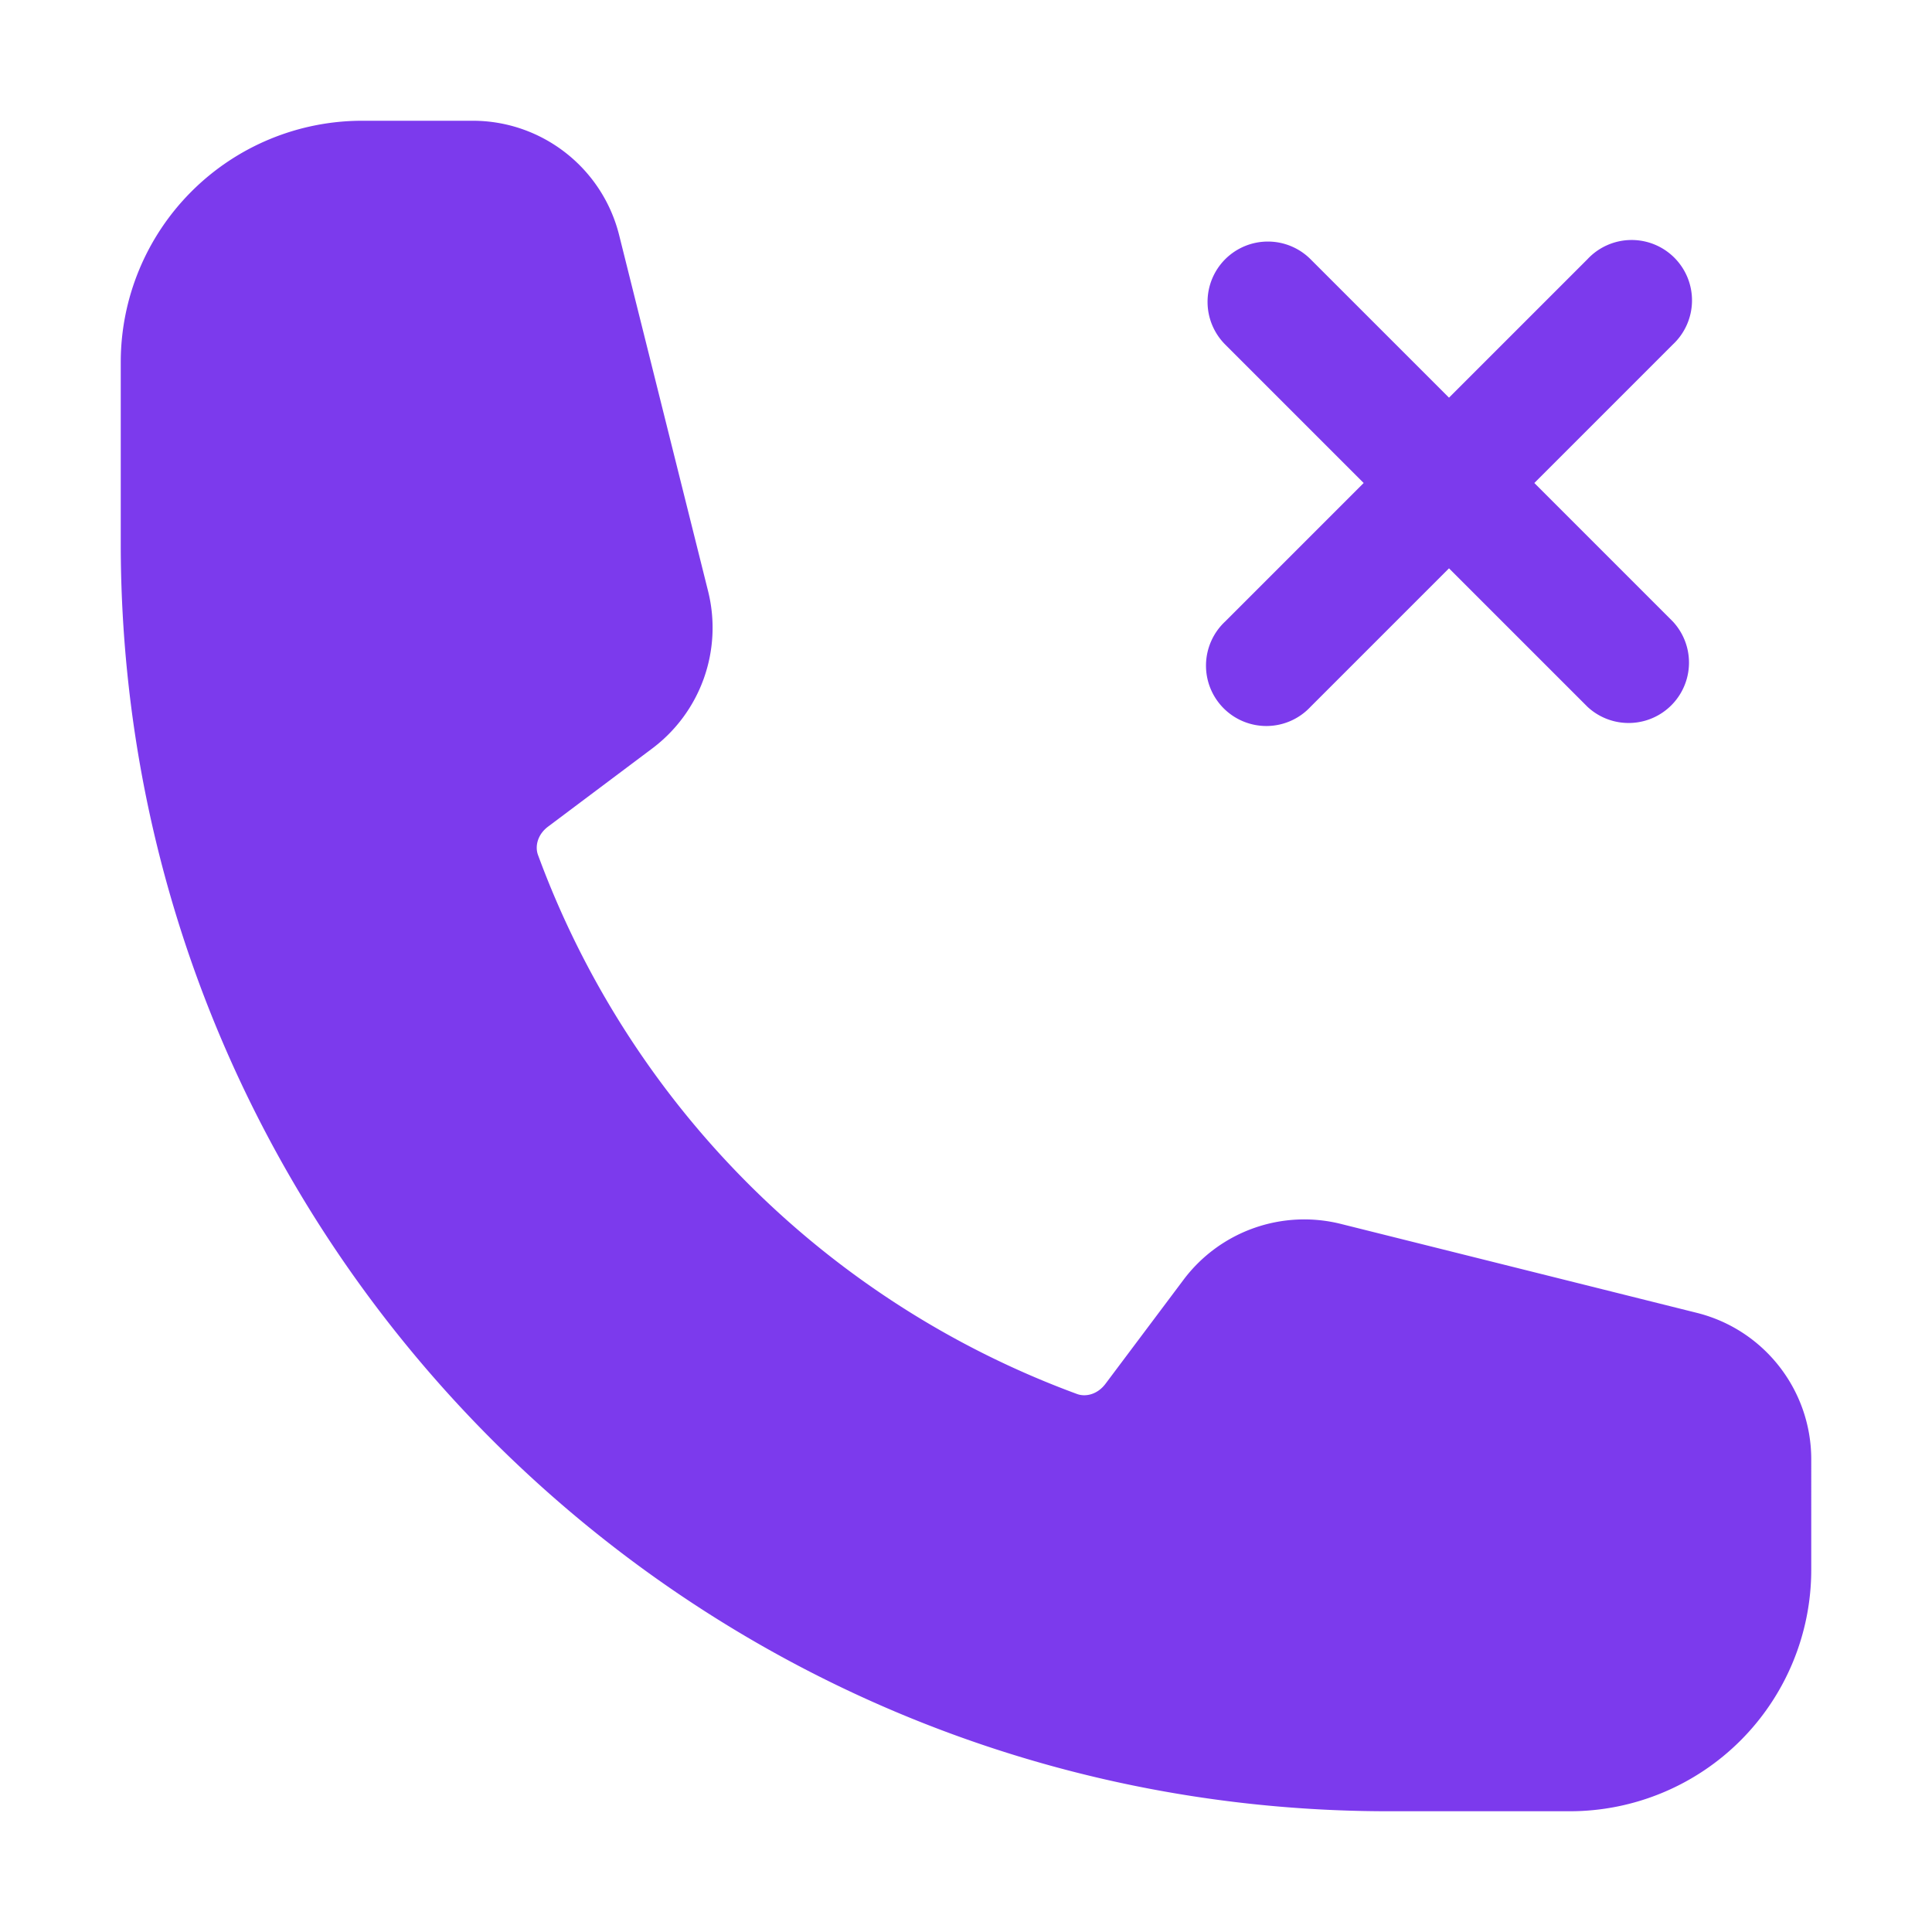 <svg xmlns="http://www.w3.org/2000/svg" viewBox="0 0 24 24" fill="#7c3aed" class="absolute left-1 top-1 size-5 text-violet-600">
    <path fill-rule="evenodd" d="M15.22 3.22a.75.75 0 0 1 1.06 0L18 4.94l1.72-1.72a.75.75 0 1 1 1.06 1.06L19.06 6l1.72 1.72a.75.75 0 0 1-1.06 1.06L18 7.06l-1.72 1.72a.75.75 0 1 1-1.06-1.06L16.94 6l-1.72-1.72a.75.75 0 0 1 0-1.06ZM1.5 4.5a3 3 0 0 1 3-3h1.372c.86 0 1.61.586 1.819 1.42l1.105 4.423a1.875 1.875 0 0 1-.694 1.955l-1.293.97c-.135.101-.164.249-.126.352a11.285 11.285 0 0 0 6.697 6.697c.103.038.25.009.352-.126l.97-1.293a1.875 1.875 0 0 1 1.955-.694l4.423 1.105c.834.209 1.42.959 1.42 1.82V19.5a3 3 0 0 1-3 3h-2.25C8.552 22.5 1.5 15.448 1.5 6.75V4.5Z" clip-rule="evenodd" />
</svg>